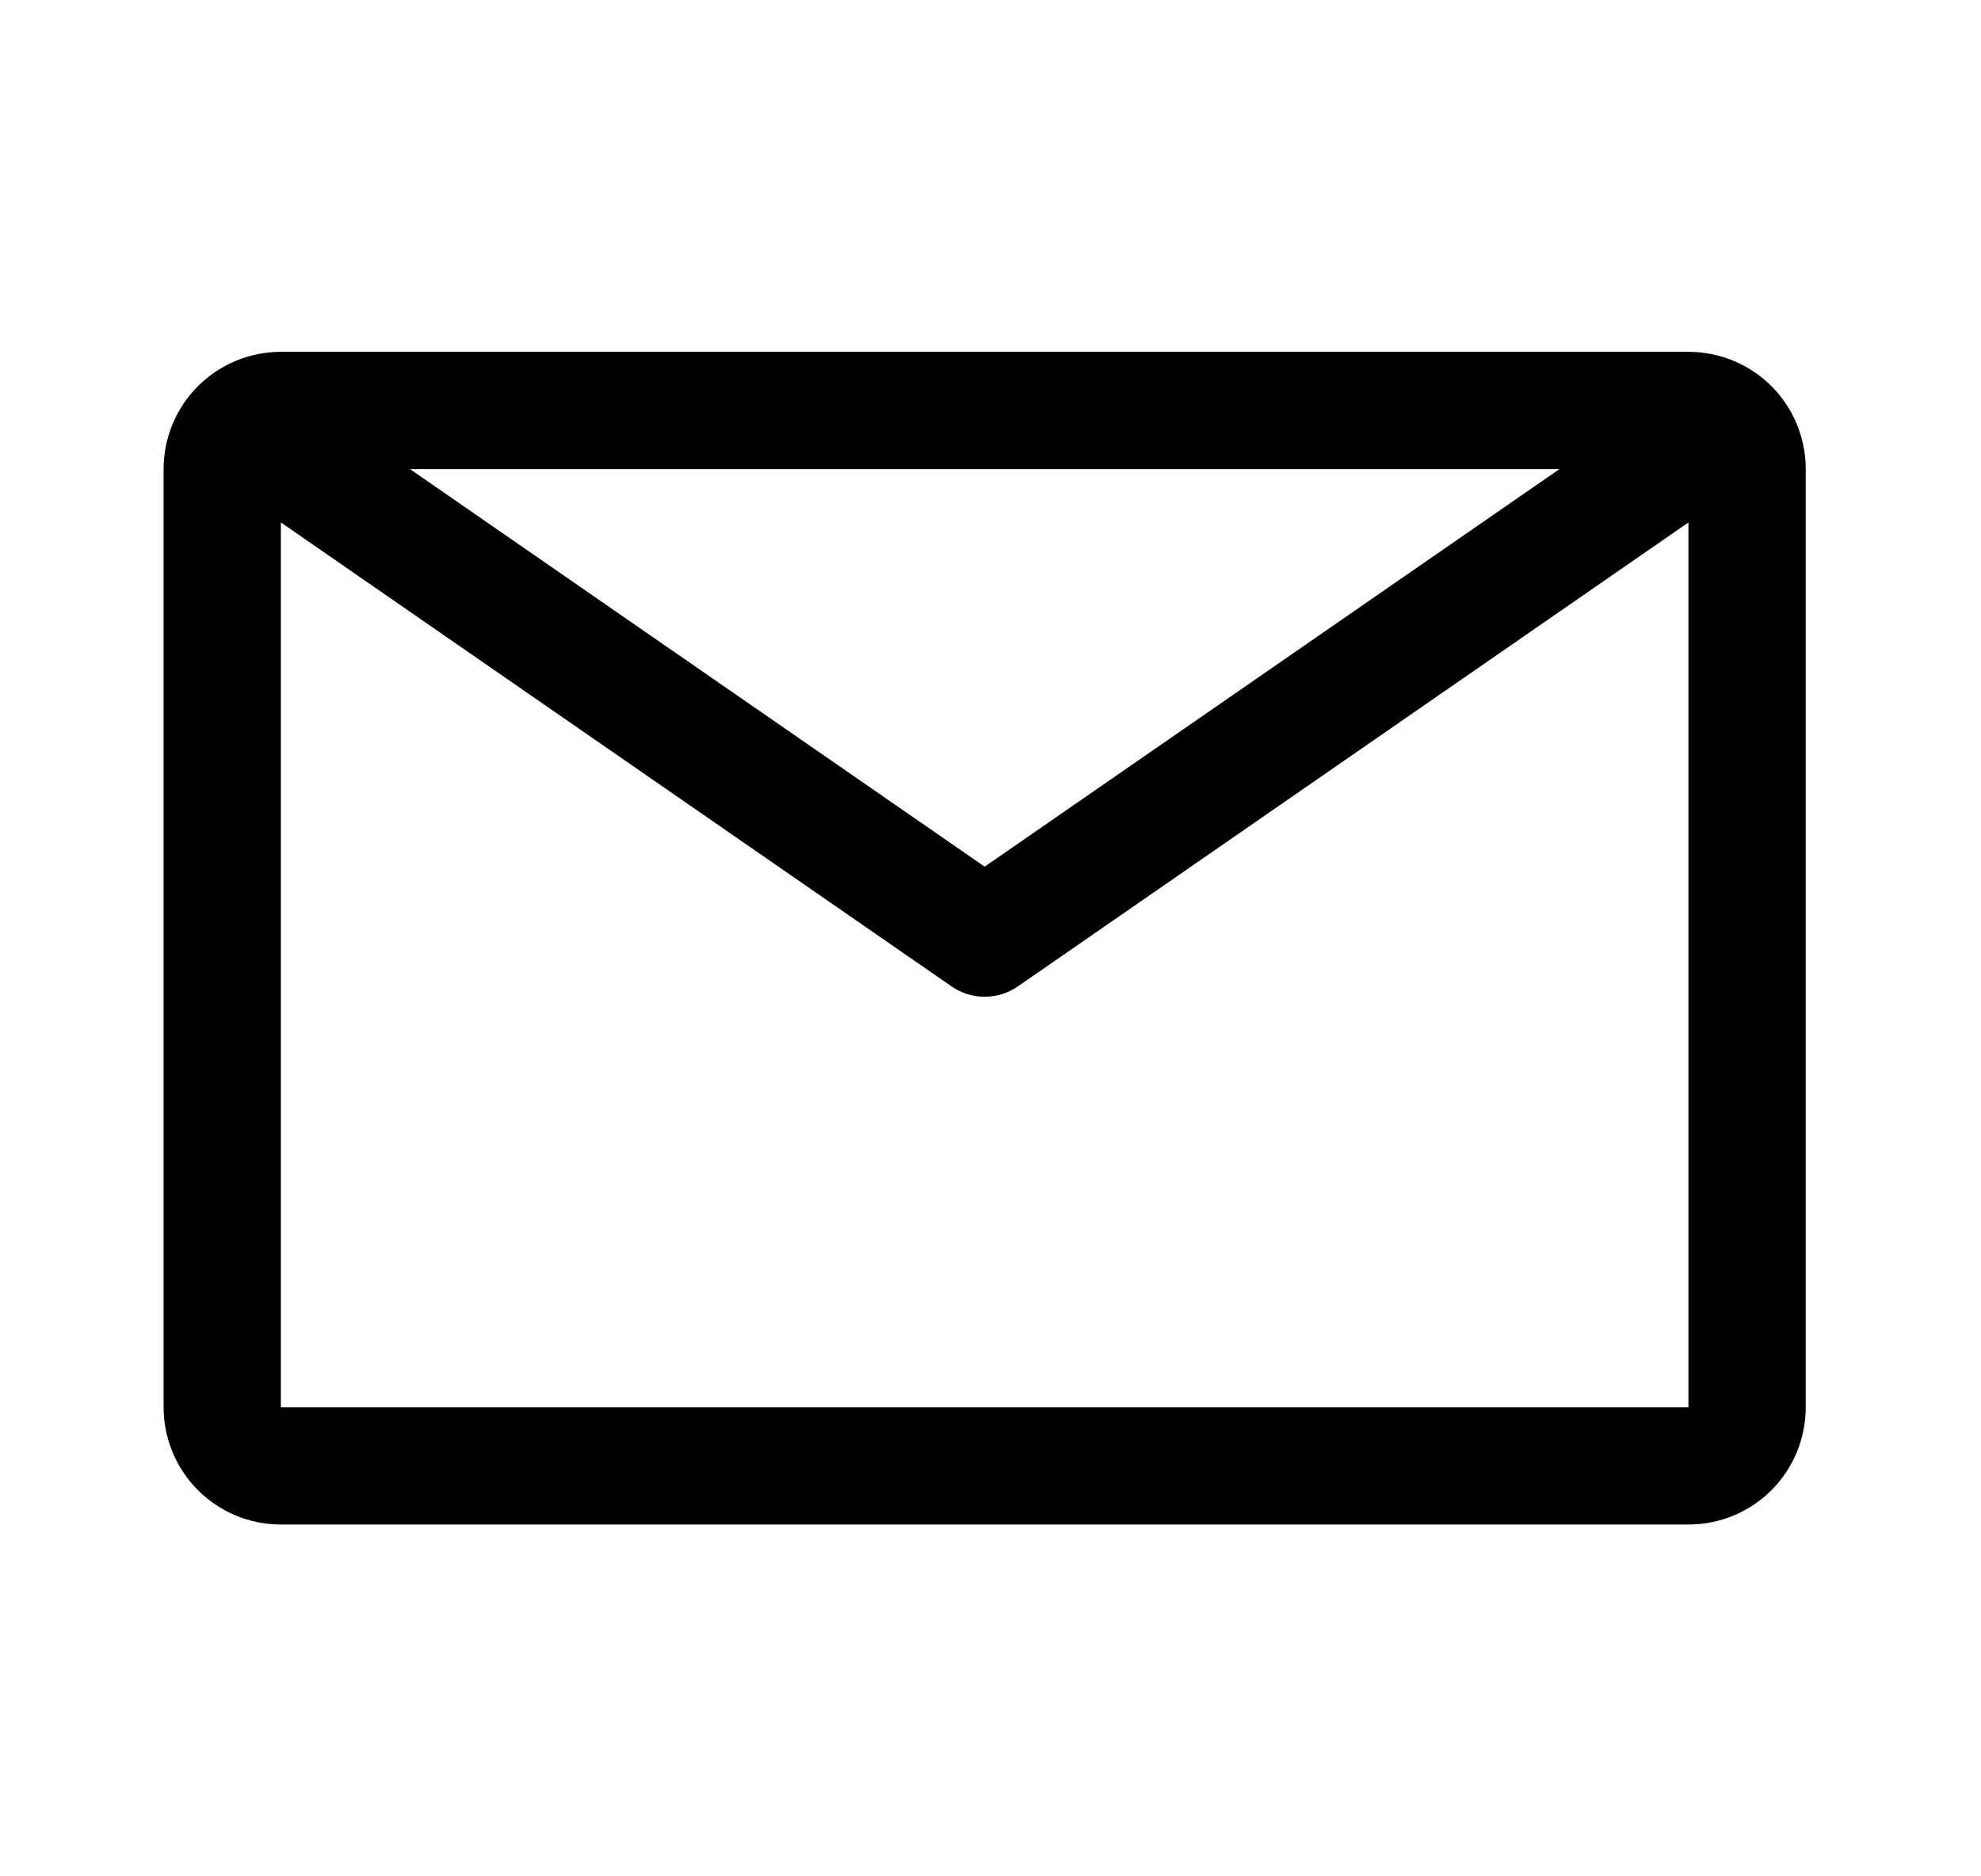 <svg xmlns="http://www.w3.org/2000/svg" fill="none" viewBox="0 0 19 18" height="18" width="19">
<path fill="black" d="M16.194 3.375H2.694C2.396 3.375 2.11 3.494 1.899 3.704C1.688 3.915 1.569 4.202 1.569 4.5V13.5C1.569 13.798 1.688 14.085 1.899 14.296C2.11 14.507 2.396 14.625 2.694 14.625H16.194C16.493 14.625 16.779 14.507 16.99 14.296C17.201 14.085 17.319 13.798 17.319 13.5V4.5C17.319 4.202 17.201 3.915 16.99 3.704C16.779 3.494 16.493 3.375 16.194 3.375ZM14.957 4.5L9.444 8.314L3.932 4.5H14.957ZM2.694 13.5V5.012L9.124 9.461C9.218 9.527 9.33 9.562 9.444 9.562C9.559 9.562 9.671 9.527 9.765 9.461L16.194 5.012V13.5H2.694Z"></path>
</svg>
